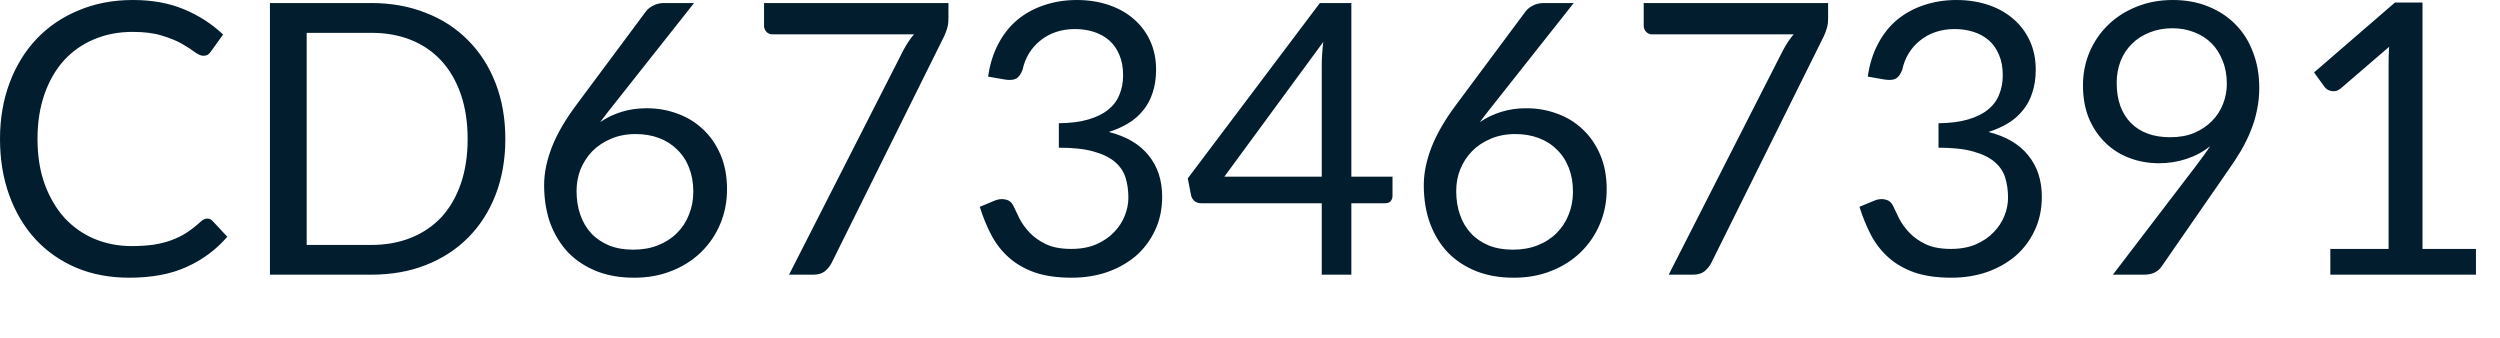 <?xml version="1.0" encoding="utf-8"?>
<svg xmlns="http://www.w3.org/2000/svg" fill="none" height="100%" overflow="visible" preserveAspectRatio="none" style="display: block;" viewBox="0 0 37 5" width="100%">
<path d="M3.069 3.235C3.099 3.235 3.125 3.247 3.148 3.272L3.364 3.504C3.199 3.695 2.999 3.844 2.763 3.95C2.53 4.057 2.246 4.11 1.913 4.11C1.625 4.11 1.363 4.061 1.128 3.962C0.892 3.861 0.691 3.72 0.525 3.541C0.358 3.359 0.229 3.142 0.137 2.89C0.046 2.637 0 2.36 0 2.057C0 1.754 0.048 1.476 0.143 1.224C0.238 0.971 0.372 0.754 0.544 0.573C0.718 0.391 0.926 0.251 1.167 0.152C1.408 0.051 1.675 0 1.967 0C2.253 0 2.505 0.046 2.724 0.138C2.943 0.229 3.136 0.354 3.302 0.511L3.122 0.761C3.111 0.779 3.096 0.795 3.078 0.808C3.061 0.82 3.037 0.825 3.007 0.825C2.974 0.825 2.933 0.807 2.884 0.772C2.835 0.734 2.772 0.693 2.693 0.648C2.615 0.604 2.516 0.563 2.399 0.528C2.281 0.49 2.136 0.472 1.964 0.472C1.756 0.472 1.566 0.508 1.394 0.581C1.222 0.652 1.074 0.756 0.948 0.892C0.825 1.029 0.728 1.195 0.659 1.392C0.59 1.588 0.555 1.81 0.555 2.057C0.555 2.307 0.591 2.531 0.662 2.727C0.735 2.924 0.833 3.09 0.957 3.227C1.082 3.361 1.229 3.464 1.397 3.535C1.567 3.606 1.751 3.642 1.947 3.642C2.067 3.642 2.174 3.635 2.27 3.622C2.367 3.607 2.456 3.585 2.536 3.555C2.618 3.525 2.694 3.488 2.763 3.443C2.834 3.396 2.905 3.341 2.974 3.277C3.006 3.249 3.037 3.235 3.069 3.235ZM7.479 2.057C7.479 2.358 7.431 2.632 7.336 2.879C7.241 3.126 7.106 3.337 6.932 3.513C6.758 3.689 6.549 3.825 6.304 3.922C6.061 4.018 5.791 4.065 5.496 4.065H3.995V0.045H5.496C5.791 0.045 6.061 0.094 6.304 0.191C6.549 0.286 6.758 0.423 6.932 0.601C7.106 0.777 7.241 0.988 7.336 1.235C7.431 1.482 7.479 1.756 7.479 2.057ZM6.921 2.057C6.921 1.81 6.887 1.589 6.82 1.395C6.753 1.2 6.657 1.036 6.534 0.901C6.41 0.766 6.261 0.663 6.085 0.592C5.909 0.521 5.713 0.486 5.496 0.486H4.539V3.625H5.496C5.713 3.625 5.909 3.589 6.085 3.518C6.261 3.447 6.41 3.345 6.534 3.213C6.657 3.078 6.753 2.913 6.82 2.719C6.887 2.524 6.921 2.304 6.921 2.057ZM9.371 3.695C9.506 3.695 9.628 3.674 9.736 3.631C9.846 3.588 9.94 3.528 10.017 3.451C10.095 3.374 10.155 3.284 10.196 3.179C10.239 3.074 10.261 2.96 10.261 2.837C10.261 2.706 10.24 2.588 10.199 2.483C10.158 2.377 10.099 2.287 10.022 2.214C9.947 2.139 9.858 2.082 9.753 2.043C9.648 2.003 9.533 1.984 9.408 1.984C9.273 1.984 9.152 2.007 9.043 2.054C8.935 2.099 8.842 2.161 8.765 2.239C8.691 2.316 8.633 2.406 8.591 2.508C8.552 2.609 8.533 2.715 8.533 2.825C8.533 2.954 8.551 3.072 8.589 3.179C8.626 3.286 8.68 3.377 8.751 3.454C8.824 3.531 8.912 3.59 9.015 3.633C9.12 3.675 9.239 3.695 9.371 3.695ZM9.08 1.552C9.044 1.597 9.01 1.641 8.976 1.684C8.944 1.725 8.913 1.766 8.883 1.807C8.979 1.742 9.083 1.691 9.197 1.656C9.312 1.62 9.436 1.602 9.571 1.602C9.733 1.602 9.887 1.629 10.031 1.684C10.175 1.736 10.3 1.814 10.407 1.916C10.515 2.017 10.601 2.143 10.665 2.292C10.728 2.44 10.76 2.609 10.76 2.8C10.76 2.985 10.726 3.157 10.659 3.316C10.592 3.475 10.497 3.614 10.376 3.732C10.256 3.849 10.111 3.942 9.941 4.009C9.773 4.077 9.587 4.11 9.383 4.11C9.181 4.11 8.997 4.079 8.833 4.015C8.668 3.949 8.528 3.858 8.412 3.74C8.298 3.62 8.209 3.476 8.145 3.308C8.084 3.138 8.053 2.948 8.053 2.738C8.053 2.563 8.091 2.376 8.168 2.177C8.246 1.977 8.371 1.764 8.541 1.538L9.562 0.166C9.588 0.132 9.624 0.104 9.669 0.082C9.716 0.057 9.769 0.045 9.829 0.045H10.272L9.08 1.552ZM14.037 0.045V0.27C14.037 0.333 14.03 0.386 14.015 0.427C14.002 0.468 13.989 0.503 13.976 0.531L12.309 3.889C12.285 3.937 12.251 3.979 12.208 4.015C12.165 4.049 12.108 4.065 12.037 4.065H11.678L13.367 0.749C13.391 0.703 13.416 0.66 13.443 0.62C13.469 0.581 13.497 0.544 13.527 0.508H11.428C11.396 0.508 11.368 0.496 11.344 0.472C11.32 0.445 11.308 0.416 11.308 0.385V0.045H14.037ZM14.624 1.134C14.65 0.95 14.701 0.789 14.776 0.648C14.85 0.506 14.945 0.387 15.059 0.292C15.175 0.197 15.307 0.125 15.455 0.076C15.604 0.026 15.765 0 15.937 0C16.107 0 16.264 0.025 16.408 0.073C16.552 0.122 16.676 0.191 16.779 0.281C16.883 0.371 16.965 0.479 17.023 0.606C17.081 0.733 17.11 0.875 17.11 1.03C17.11 1.157 17.093 1.271 17.059 1.372C17.027 1.471 16.981 1.558 16.919 1.633C16.859 1.708 16.786 1.772 16.7 1.824C16.614 1.876 16.518 1.919 16.411 1.953C16.673 2.02 16.869 2.136 17 2.301C17.133 2.464 17.2 2.667 17.2 2.912C17.2 3.098 17.164 3.264 17.093 3.412C17.024 3.56 16.928 3.686 16.807 3.791C16.685 3.893 16.543 3.973 16.38 4.029C16.22 4.083 16.047 4.11 15.861 4.11C15.648 4.11 15.466 4.084 15.314 4.032C15.163 3.978 15.035 3.904 14.93 3.81C14.825 3.717 14.739 3.606 14.672 3.479C14.604 3.35 14.547 3.211 14.501 3.061L14.717 2.971C14.773 2.947 14.827 2.94 14.879 2.952C14.934 2.963 14.973 2.994 14.997 3.044C15.022 3.097 15.051 3.159 15.087 3.232C15.124 3.305 15.175 3.375 15.239 3.443C15.302 3.51 15.383 3.567 15.48 3.614C15.579 3.661 15.704 3.684 15.856 3.684C15.996 3.684 16.119 3.661 16.223 3.617C16.33 3.57 16.418 3.51 16.487 3.437C16.558 3.364 16.611 3.283 16.647 3.193C16.682 3.103 16.7 3.014 16.7 2.926C16.7 2.818 16.686 2.719 16.658 2.629C16.63 2.539 16.578 2.462 16.501 2.396C16.424 2.331 16.319 2.279 16.184 2.242C16.051 2.204 15.88 2.186 15.671 2.186V1.824C15.843 1.822 15.989 1.803 16.108 1.768C16.23 1.732 16.328 1.684 16.403 1.622C16.479 1.56 16.535 1.486 16.568 1.4C16.604 1.314 16.622 1.219 16.622 1.114C16.622 0.998 16.603 0.897 16.566 0.811C16.53 0.725 16.48 0.654 16.417 0.598C16.353 0.542 16.277 0.5 16.19 0.472C16.104 0.444 16.01 0.43 15.909 0.43C15.808 0.43 15.714 0.445 15.626 0.474C15.54 0.504 15.463 0.546 15.396 0.601C15.33 0.653 15.275 0.716 15.23 0.789C15.185 0.862 15.153 0.942 15.135 1.03C15.11 1.095 15.08 1.139 15.042 1.162C15.007 1.182 14.954 1.188 14.885 1.179L14.624 1.134ZM19.562 2.615V0.957C19.562 0.908 19.564 0.855 19.568 0.797C19.572 0.739 19.577 0.68 19.585 0.62L18.12 2.615H19.562ZM20.609 2.615V2.901C20.609 2.931 20.599 2.956 20.581 2.977C20.564 2.998 20.537 3.008 20.499 3.008H20V4.065H19.562V3.008H17.778C17.741 3.008 17.708 2.998 17.68 2.977C17.654 2.954 17.637 2.927 17.629 2.896L17.579 2.64L19.534 0.045H20V2.615H20.609ZM22.391 3.695C22.525 3.695 22.647 3.674 22.755 3.631C22.866 3.588 22.959 3.528 23.036 3.451C23.114 3.374 23.174 3.284 23.215 3.179C23.258 3.074 23.28 2.96 23.28 2.837C23.28 2.706 23.259 2.588 23.218 2.483C23.177 2.377 23.118 2.287 23.041 2.214C22.967 2.139 22.877 2.082 22.772 2.043C22.667 2.003 22.552 1.984 22.427 1.984C22.292 1.984 22.171 2.007 22.062 2.054C21.954 2.099 21.861 2.161 21.785 2.239C21.71 2.316 21.652 2.406 21.611 2.508C21.571 2.609 21.552 2.715 21.552 2.825C21.552 2.954 21.57 3.072 21.608 3.179C21.645 3.286 21.699 3.377 21.771 3.454C21.843 3.531 21.931 3.59 22.034 3.633C22.139 3.675 22.258 3.695 22.391 3.695ZM22.099 1.552C22.063 1.597 22.029 1.641 21.995 1.684C21.963 1.725 21.932 1.766 21.902 1.807C21.998 1.742 22.103 1.691 22.217 1.656C22.331 1.62 22.455 1.602 22.59 1.602C22.752 1.602 22.906 1.629 23.05 1.684C23.194 1.736 23.319 1.814 23.426 1.916C23.534 2.017 23.62 2.143 23.684 2.292C23.747 2.44 23.779 2.609 23.779 2.8C23.779 2.985 23.746 3.157 23.678 3.316C23.611 3.475 23.516 3.614 23.395 3.732C23.275 3.849 23.13 3.942 22.96 4.009C22.792 4.077 22.606 4.11 22.402 4.11C22.2 4.11 22.016 4.079 21.852 4.015C21.687 3.949 21.547 3.858 21.431 3.74C21.317 3.62 21.228 3.476 21.165 3.308C21.103 3.138 21.072 2.948 21.072 2.738C21.072 2.563 21.11 2.376 21.187 2.177C21.266 1.977 21.39 1.764 21.56 1.538L22.581 0.166C22.608 0.132 22.643 0.104 22.688 0.082C22.735 0.057 22.788 0.045 22.848 0.045H23.291L22.099 1.552ZM27.056 0.045V0.27C27.056 0.333 27.049 0.386 27.034 0.427C27.021 0.468 27.008 0.503 26.995 0.531L25.328 3.889C25.304 3.937 25.27 3.979 25.227 4.015C25.184 4.049 25.127 4.065 25.056 4.065H24.697L26.386 0.749C26.41 0.703 26.436 0.66 26.462 0.62C26.488 0.581 26.516 0.544 26.546 0.508H24.447C24.416 0.508 24.388 0.496 24.363 0.472C24.339 0.445 24.327 0.416 24.327 0.385V0.045H27.056ZM27.643 1.134C27.669 0.95 27.72 0.789 27.795 0.648C27.87 0.506 27.964 0.387 28.078 0.292C28.194 0.197 28.326 0.125 28.474 0.076C28.623 0.026 28.784 0 28.956 0C29.126 0 29.284 0.025 29.428 0.073C29.572 0.122 29.695 0.191 29.798 0.281C29.903 0.371 29.984 0.479 30.042 0.606C30.1 0.733 30.129 0.875 30.129 1.03C30.129 1.157 30.112 1.271 30.078 1.372C30.047 1.471 30 1.558 29.938 1.633C29.878 1.708 29.805 1.772 29.719 1.824C29.633 1.876 29.537 1.919 29.43 1.953C29.692 2.02 29.889 2.136 30.019 2.301C30.152 2.464 30.219 2.667 30.219 2.912C30.219 3.098 30.183 3.264 30.112 3.412C30.043 3.56 29.947 3.686 29.826 3.791C29.704 3.893 29.562 3.973 29.399 4.029C29.239 4.083 29.066 4.11 28.88 4.11C28.667 4.11 28.485 4.084 28.333 4.032C28.182 3.978 28.054 3.904 27.949 3.81C27.844 3.717 27.758 3.606 27.691 3.479C27.624 3.35 27.567 3.211 27.52 3.061L27.736 2.971C27.792 2.947 27.846 2.94 27.899 2.952C27.953 2.963 27.992 2.994 28.016 3.044C28.041 3.097 28.071 3.159 28.106 3.232C28.144 3.305 28.194 3.375 28.258 3.443C28.321 3.51 28.402 3.567 28.499 3.614C28.598 3.661 28.723 3.684 28.875 3.684C29.015 3.684 29.138 3.661 29.242 3.617C29.349 3.57 29.437 3.51 29.506 3.437C29.577 3.364 29.63 3.283 29.666 3.193C29.702 3.103 29.719 3.014 29.719 2.926C29.719 2.818 29.705 2.719 29.677 2.629C29.649 2.539 29.597 2.462 29.52 2.396C29.443 2.331 29.338 2.279 29.203 2.242C29.07 2.204 28.899 2.186 28.69 2.186V1.824C28.862 1.822 29.008 1.803 29.127 1.768C29.249 1.732 29.347 1.684 29.422 1.622C29.499 1.56 29.554 1.486 29.587 1.4C29.623 1.314 29.641 1.219 29.641 1.114C29.641 0.998 29.622 0.897 29.585 0.811C29.549 0.725 29.5 0.654 29.436 0.598C29.372 0.542 29.297 0.5 29.209 0.472C29.123 0.444 29.029 0.43 28.928 0.43C28.827 0.43 28.733 0.445 28.645 0.474C28.559 0.504 28.482 0.546 28.415 0.601C28.349 0.653 28.294 0.716 28.249 0.789C28.204 0.862 28.173 0.942 28.154 1.03C28.13 1.095 28.099 1.139 28.061 1.162C28.026 1.182 27.973 1.188 27.904 1.179L27.643 1.134ZM31.327 1.226C31.327 1.354 31.345 1.468 31.381 1.569C31.418 1.668 31.47 1.752 31.538 1.821C31.607 1.89 31.69 1.943 31.787 1.978C31.887 2.014 31.997 2.031 32.118 2.031C32.253 2.031 32.372 2.01 32.475 1.967C32.579 1.922 32.667 1.863 32.738 1.79C32.81 1.717 32.864 1.633 32.901 1.538C32.939 1.442 32.957 1.343 32.957 1.24C32.957 1.115 32.937 1.002 32.896 0.901C32.856 0.798 32.801 0.711 32.73 0.64C32.659 0.569 32.574 0.515 32.475 0.477C32.377 0.438 32.27 0.418 32.152 0.418C32.029 0.418 31.916 0.439 31.815 0.48C31.714 0.519 31.627 0.575 31.555 0.646C31.482 0.717 31.425 0.802 31.386 0.901C31.347 1 31.327 1.108 31.327 1.226ZM32.494 2.464C32.536 2.409 32.574 2.358 32.609 2.309C32.645 2.261 32.679 2.212 32.71 2.163C32.608 2.246 32.492 2.308 32.362 2.351C32.233 2.394 32.097 2.416 31.953 2.416C31.801 2.416 31.657 2.391 31.521 2.34C31.386 2.29 31.267 2.216 31.165 2.118C31.062 2.019 30.979 1.899 30.918 1.757C30.858 1.613 30.828 1.448 30.828 1.263C30.828 1.087 30.861 0.922 30.926 0.769C30.992 0.616 31.083 0.482 31.201 0.368C31.319 0.254 31.459 0.164 31.622 0.099C31.785 0.033 31.963 0 32.158 0C32.35 0 32.525 0.032 32.682 0.096C32.839 0.159 32.974 0.248 33.086 0.362C33.199 0.476 33.285 0.613 33.344 0.772C33.406 0.931 33.437 1.107 33.437 1.299C33.437 1.415 33.426 1.526 33.403 1.63C33.383 1.733 33.352 1.835 33.311 1.936C33.271 2.035 33.223 2.134 33.165 2.233C33.107 2.331 33.041 2.431 32.968 2.534L31.989 3.948C31.965 3.983 31.93 4.012 31.886 4.035C31.841 4.055 31.789 4.065 31.731 4.065H31.271L32.494 2.464ZM36.644 3.684V4.065H34.489V3.684H35.351V0.943C35.351 0.861 35.354 0.777 35.359 0.693L34.644 1.308C34.619 1.328 34.595 1.341 34.571 1.347C34.547 1.351 34.524 1.351 34.504 1.347C34.483 1.343 34.463 1.336 34.445 1.325C34.428 1.313 34.415 1.301 34.405 1.288L34.248 1.072L35.446 0.037H35.853V3.684H36.644Z" fill="#021D2D" id="Vector"/>
</svg>
